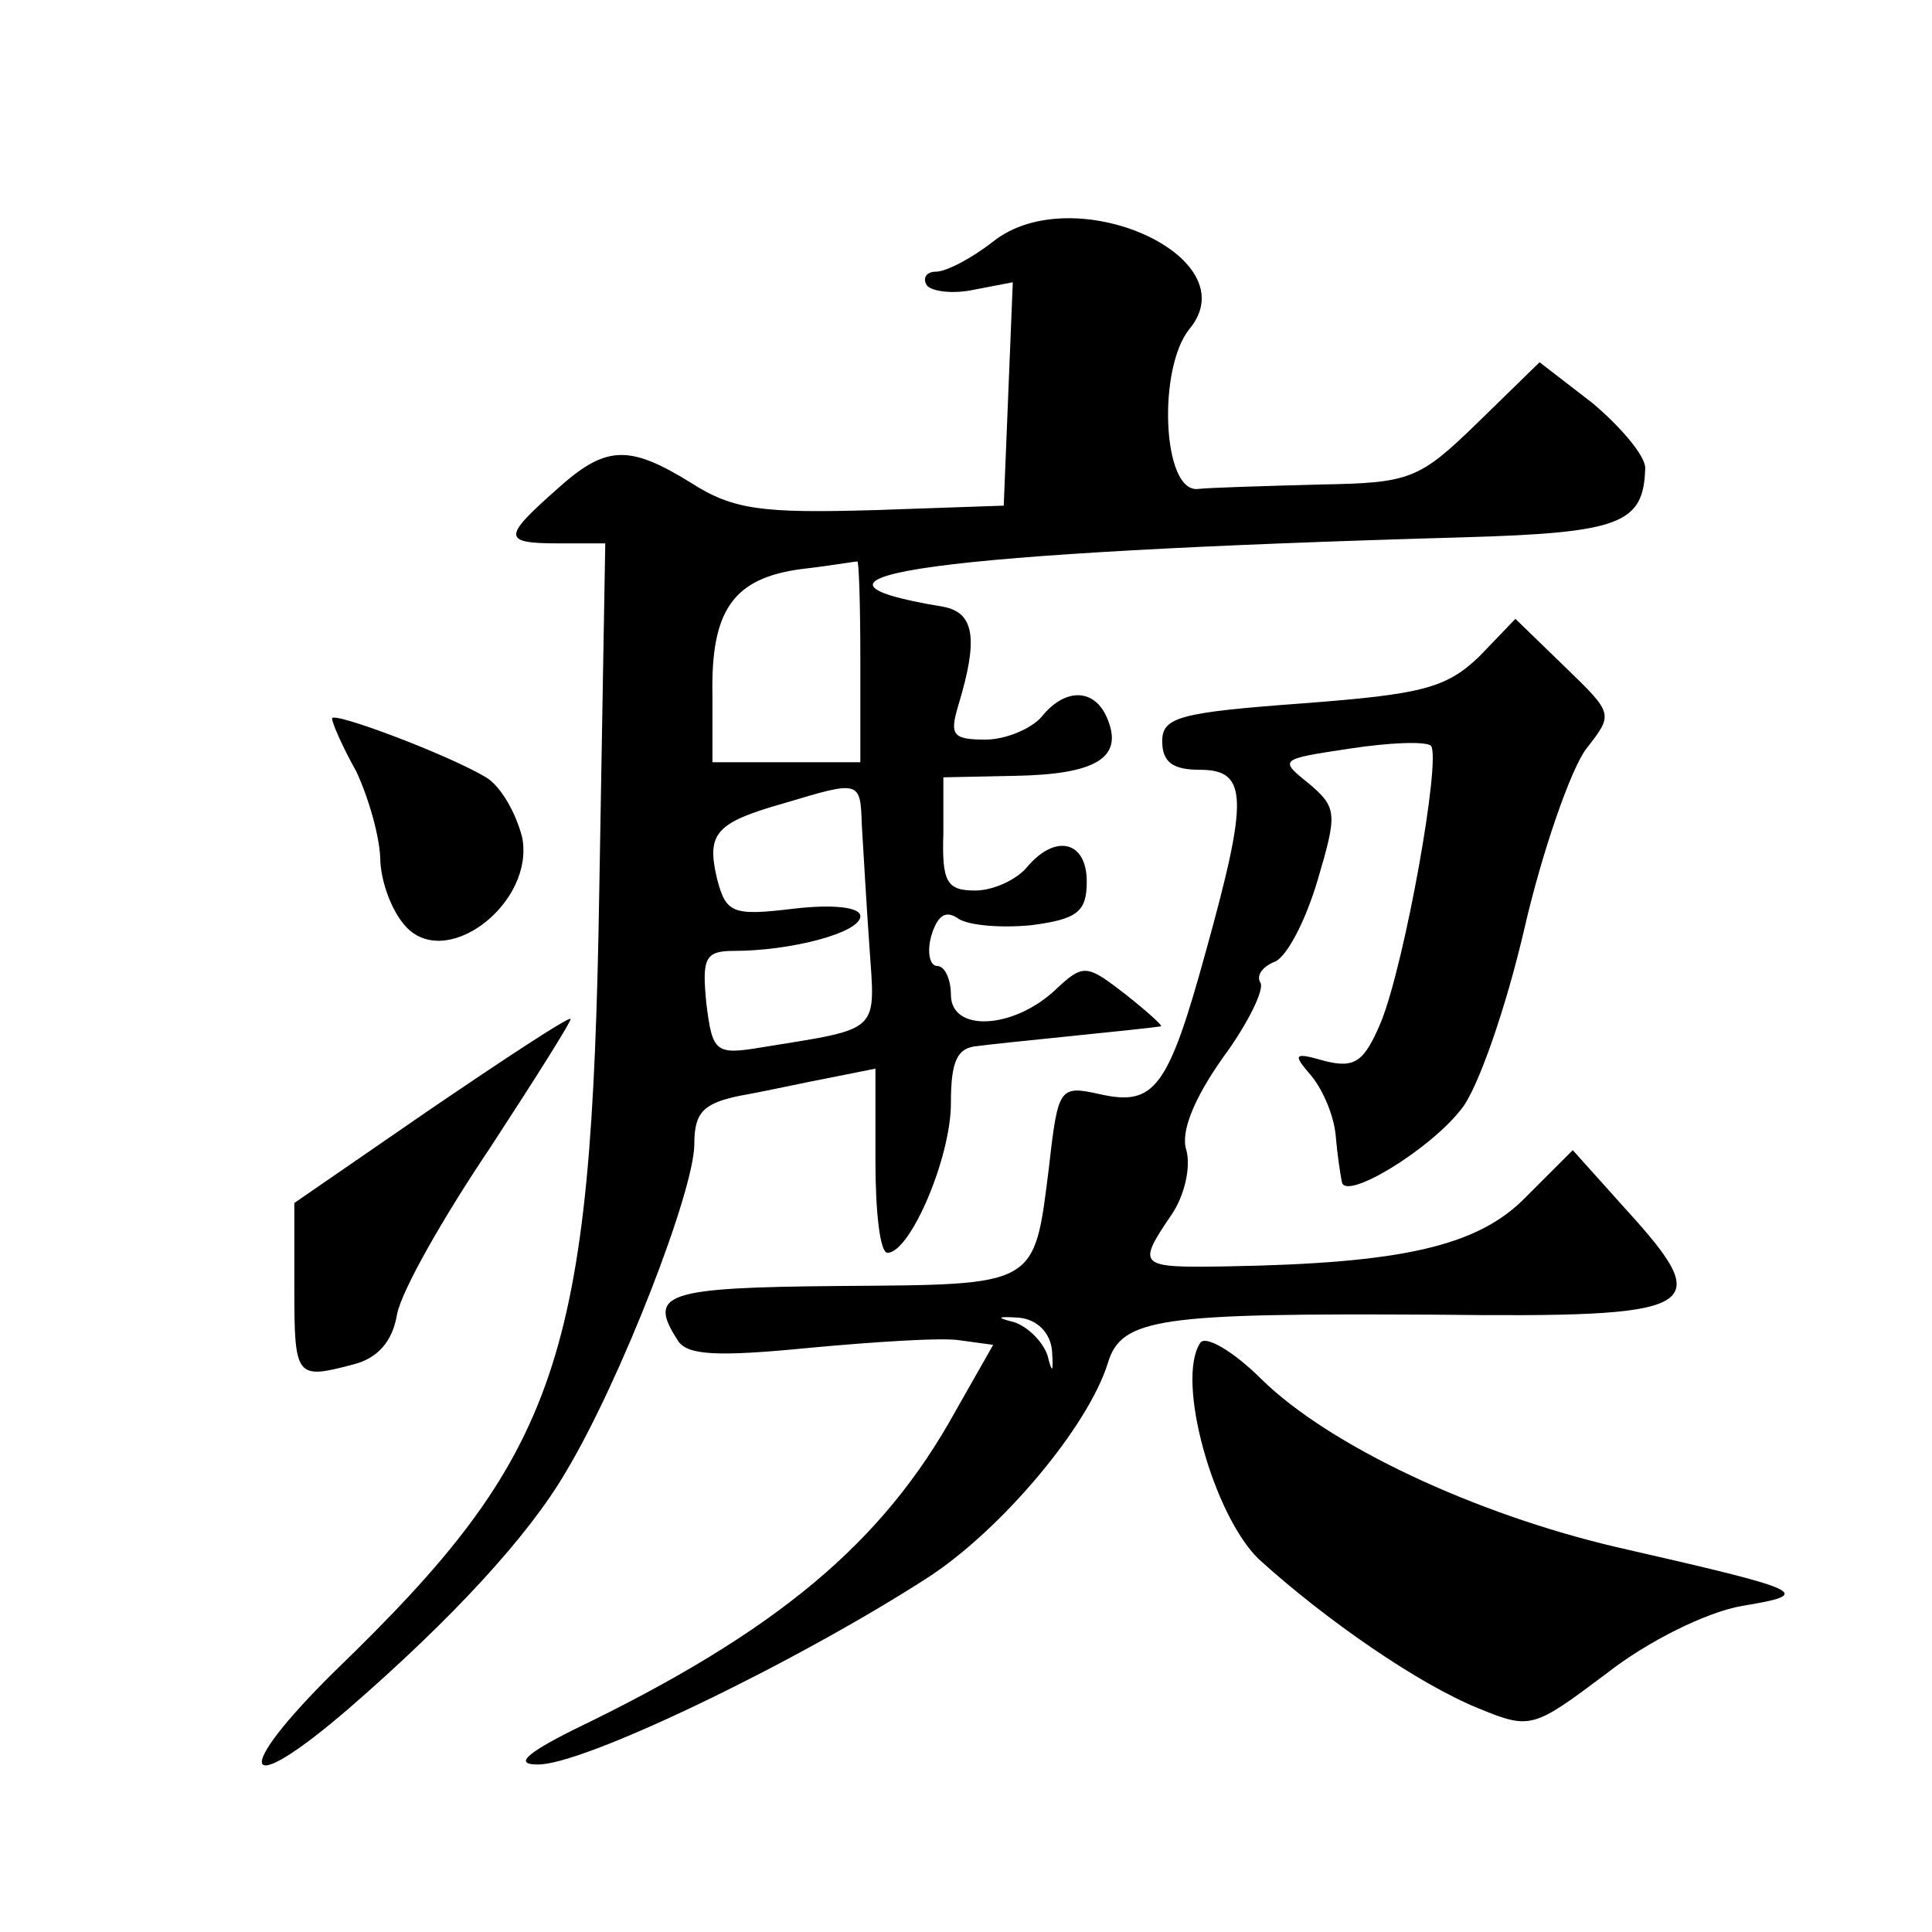 <?xml version="1.0" standalone="no"?>
<!DOCTYPE svg PUBLIC "-//W3C//DTD SVG 20010904//EN"
 "http://www.w3.org/TR/2001/REC-SVG-20010904/DTD/svg10.dtd">
<svg version="1.0" xmlns="http://www.w3.org/2000/svg"
 width="128pt" height="128pt" viewBox="0 0 128 128"
 preserveAspectRatio="xMidYMid meet">
<g transform="translate(0,128) scale(0.1,-0.1)"
fill="#0" stroke="none">
<path d="M658 1120 c-14 -11 -31 -20 -38 -20 -6 0 -9 -4 -6 -9 3 -4 17 -6 31 -3
l26 5 -3 -74 -3 -74 -87 -3 c-72 -2 -92 0 -120 18 -42 26 -57 25 -90 -5 -35 -31
-35 -35 2 -35 l31 0 -4 -232 c-5 -309 -26 -371 -175 -515 -69 -68 -63 -87 9 -25
68 59 119 114 144 157 36 60 85 186 85 217 0 21 6 27 30 32 17 3 44 9 60 12 l30
6 0 -61 c0 -34 3 -61 8 -61 15 0 42 63 42 99 0 28 4 37 18 38 14 2 108 11 121 13
2 0 -8 9 -23 21 -26 20 -28 21 -47 3 -28 -26 -69 -28 -69 -3 0 10 -4 19 -9 19 -5
0 -7 9 -4 20 4 13 9 17 17 12 6 -5 28 -7 49 -5 31 4 37 9 37 29 0 27 -21 32 -40
9 -7 -8 -22 -15 -34 -15 -19 0 -22 6 -21 38 l0 37 48 1 c53 1 71 12 61 37 -8 21
-28 22 -44 2 -7 -8 -24 -15 -37 -15 -22 0 -24 3 -18 23 13 43 11 61 -10 65 -121
20 -7 36 344 46 105 3 120 9 121 46 0 8 -16 27 -35 43 l-35 27 -41 -40 c-39 -38
-45 -40 -105 -41 -35 -1 -72 -2 -81 -3 -23 -1 -26 80 -5 106 40 48 -77 100 -130
58z m-88 -277 l0 -68 -49 0 -49 0 0 45 c-1 56 14 77 59 83 18 2 35 5 37 5 1 1 2
-28 2 -65z m1 -110 c1 -16 3 -52 5 -80 4 -58 8 -54 -72 -67 -30 -5 -32 -3 -36 29
-3 30 -1 35 18 35 38 0 84 12 84 23 0 6 -18 8 -44 5 -41 -5 -45 -3 -51 20 -7 30
-1 37 45 50 50 15 50 15 51 -15z M980 845 c-22 -21 -38 -25 -117 -31 -81 -6 -93
-9 -93 -25 0 -14 7 -19 25 -19 32 0 32 -19 4 -120 -25 -91 -34 -103 -70 -95 -27
6 -28 5 -34 -48 -10 -80 -7 -78 -139 -79 -116 -1 -127 -5 -107 -36 6 -10 26 -11
87 -5 43 4 89 7 100 5 l22 -3 -25 -44 c-48 -87 -118 -146 -253 -211 -32 -16 -39
-23 -24 -23 29 -1 169 66 259 124 49 32 106 100 119 142 9 30 35 33 216 32 178
-2 188 3 127 70 l-35 39 -31 -31 c-32 -33 -83 -44 -198 -46 -59 -1 -60 0 -37 34
9 13 13 32 10 43 -4 12 5 34 24 61 17 23 28 46 25 50 -3 5 2 11 10 14 8 4 20 27
28 54 13 44 13 48 -6 64 -20 16 -19 16 27 23 26 4 50 5 54 2 7 -8 -17 -143 -33
-183 -11 -26 -17 -31 -37 -26 -21 6 -22 5 -9 -10 8 -10 15 -27 16 -40 1 -12 3 -25
4 -30 2 -13 58 21 79 48 11 13 30 68 42 120 12 52 31 106 41 119 18 23 18 23 -14
54 l-33 32 -24 -25z m-283 -460 c1 -15 0 -15 -3 -3 -3 9 -13 19 -22 22 -12 3 -12
4 3 3 12 -1 21 -10 22 -22z M220 804 c0 -3 7 -19 16 -35 8 -17 16 -44 16 -60 1
-16 9 -36 19 -45 28 -25 83 19 75 61 -4 16 -14 34 -24 40 -25 15 -102 44 -102 39z
M285 545 l-90 -62 0 -56 c0 -60 1 -61 39 -51 16 4 26 15 29 33 3 16 31 65 62 111
30 46 54 84 53 85 -2 1 -43 -26 -93 -60z M795 390 c-16 -25 9 -114 39 -143 44 -40
106 -83 146 -99 34 -14 36 -13 84 23 28 22 67 41 90 45 48 8 44 10 -83 39 -94 22
-190 67 -235 111 -19 19 -38 30 -41 24z"/>
</g>
</svg>
